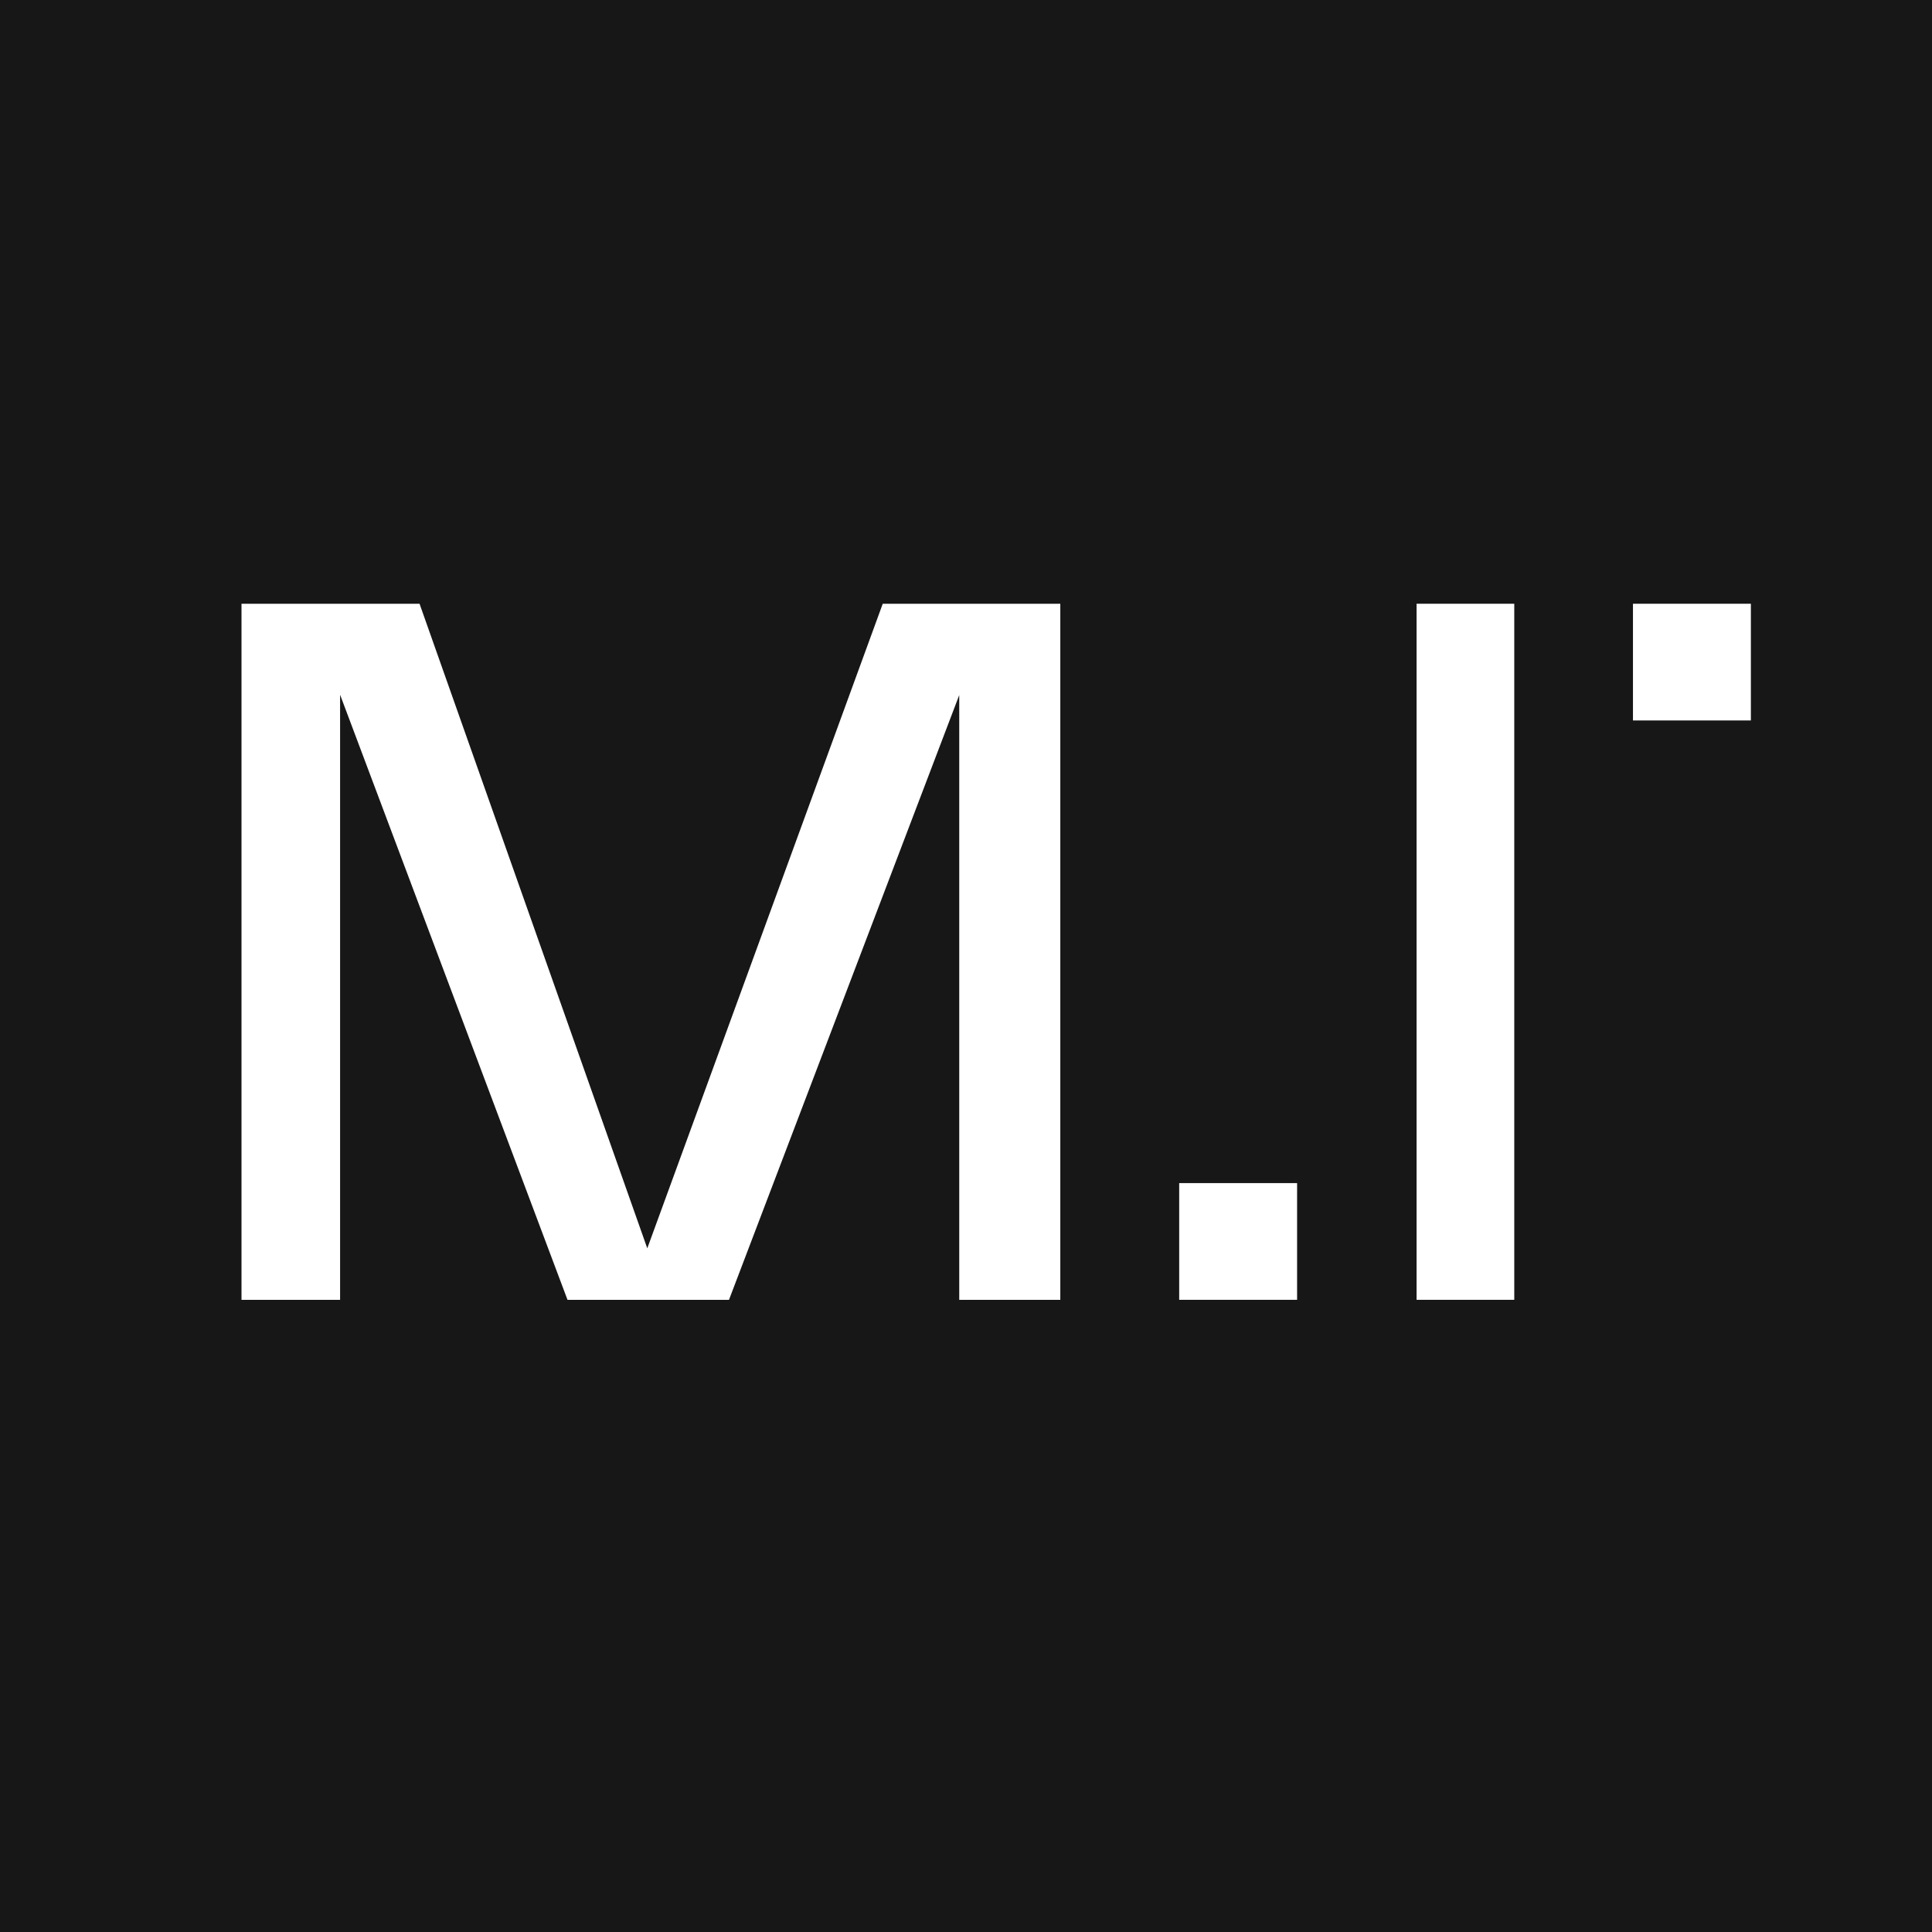 <?xml version="1.0" encoding="UTF-8"?> <svg xmlns="http://www.w3.org/2000/svg" width="32" height="32" viewBox="0 0 32 32" fill="none"><rect width="32" height="32" fill="#171717"></rect><path d="M25.081 10H23.463V21.529H25.081V10Z" fill="white"></path><path d="M21.484 19.596H19.531V21.529H21.484V19.596Z" fill="white"></path><path d="M29 10H27.047V11.933H29V10Z" fill="white"></path><path d="M14.621 10H17.562V21.53H15.888V10.927H16.111L12.074 21.53H9.4L5.415 10.927H5.633V21.53H4V10H6.949L10.986 21.426H10.447L14.621 10Z" fill="white"></path></svg> 